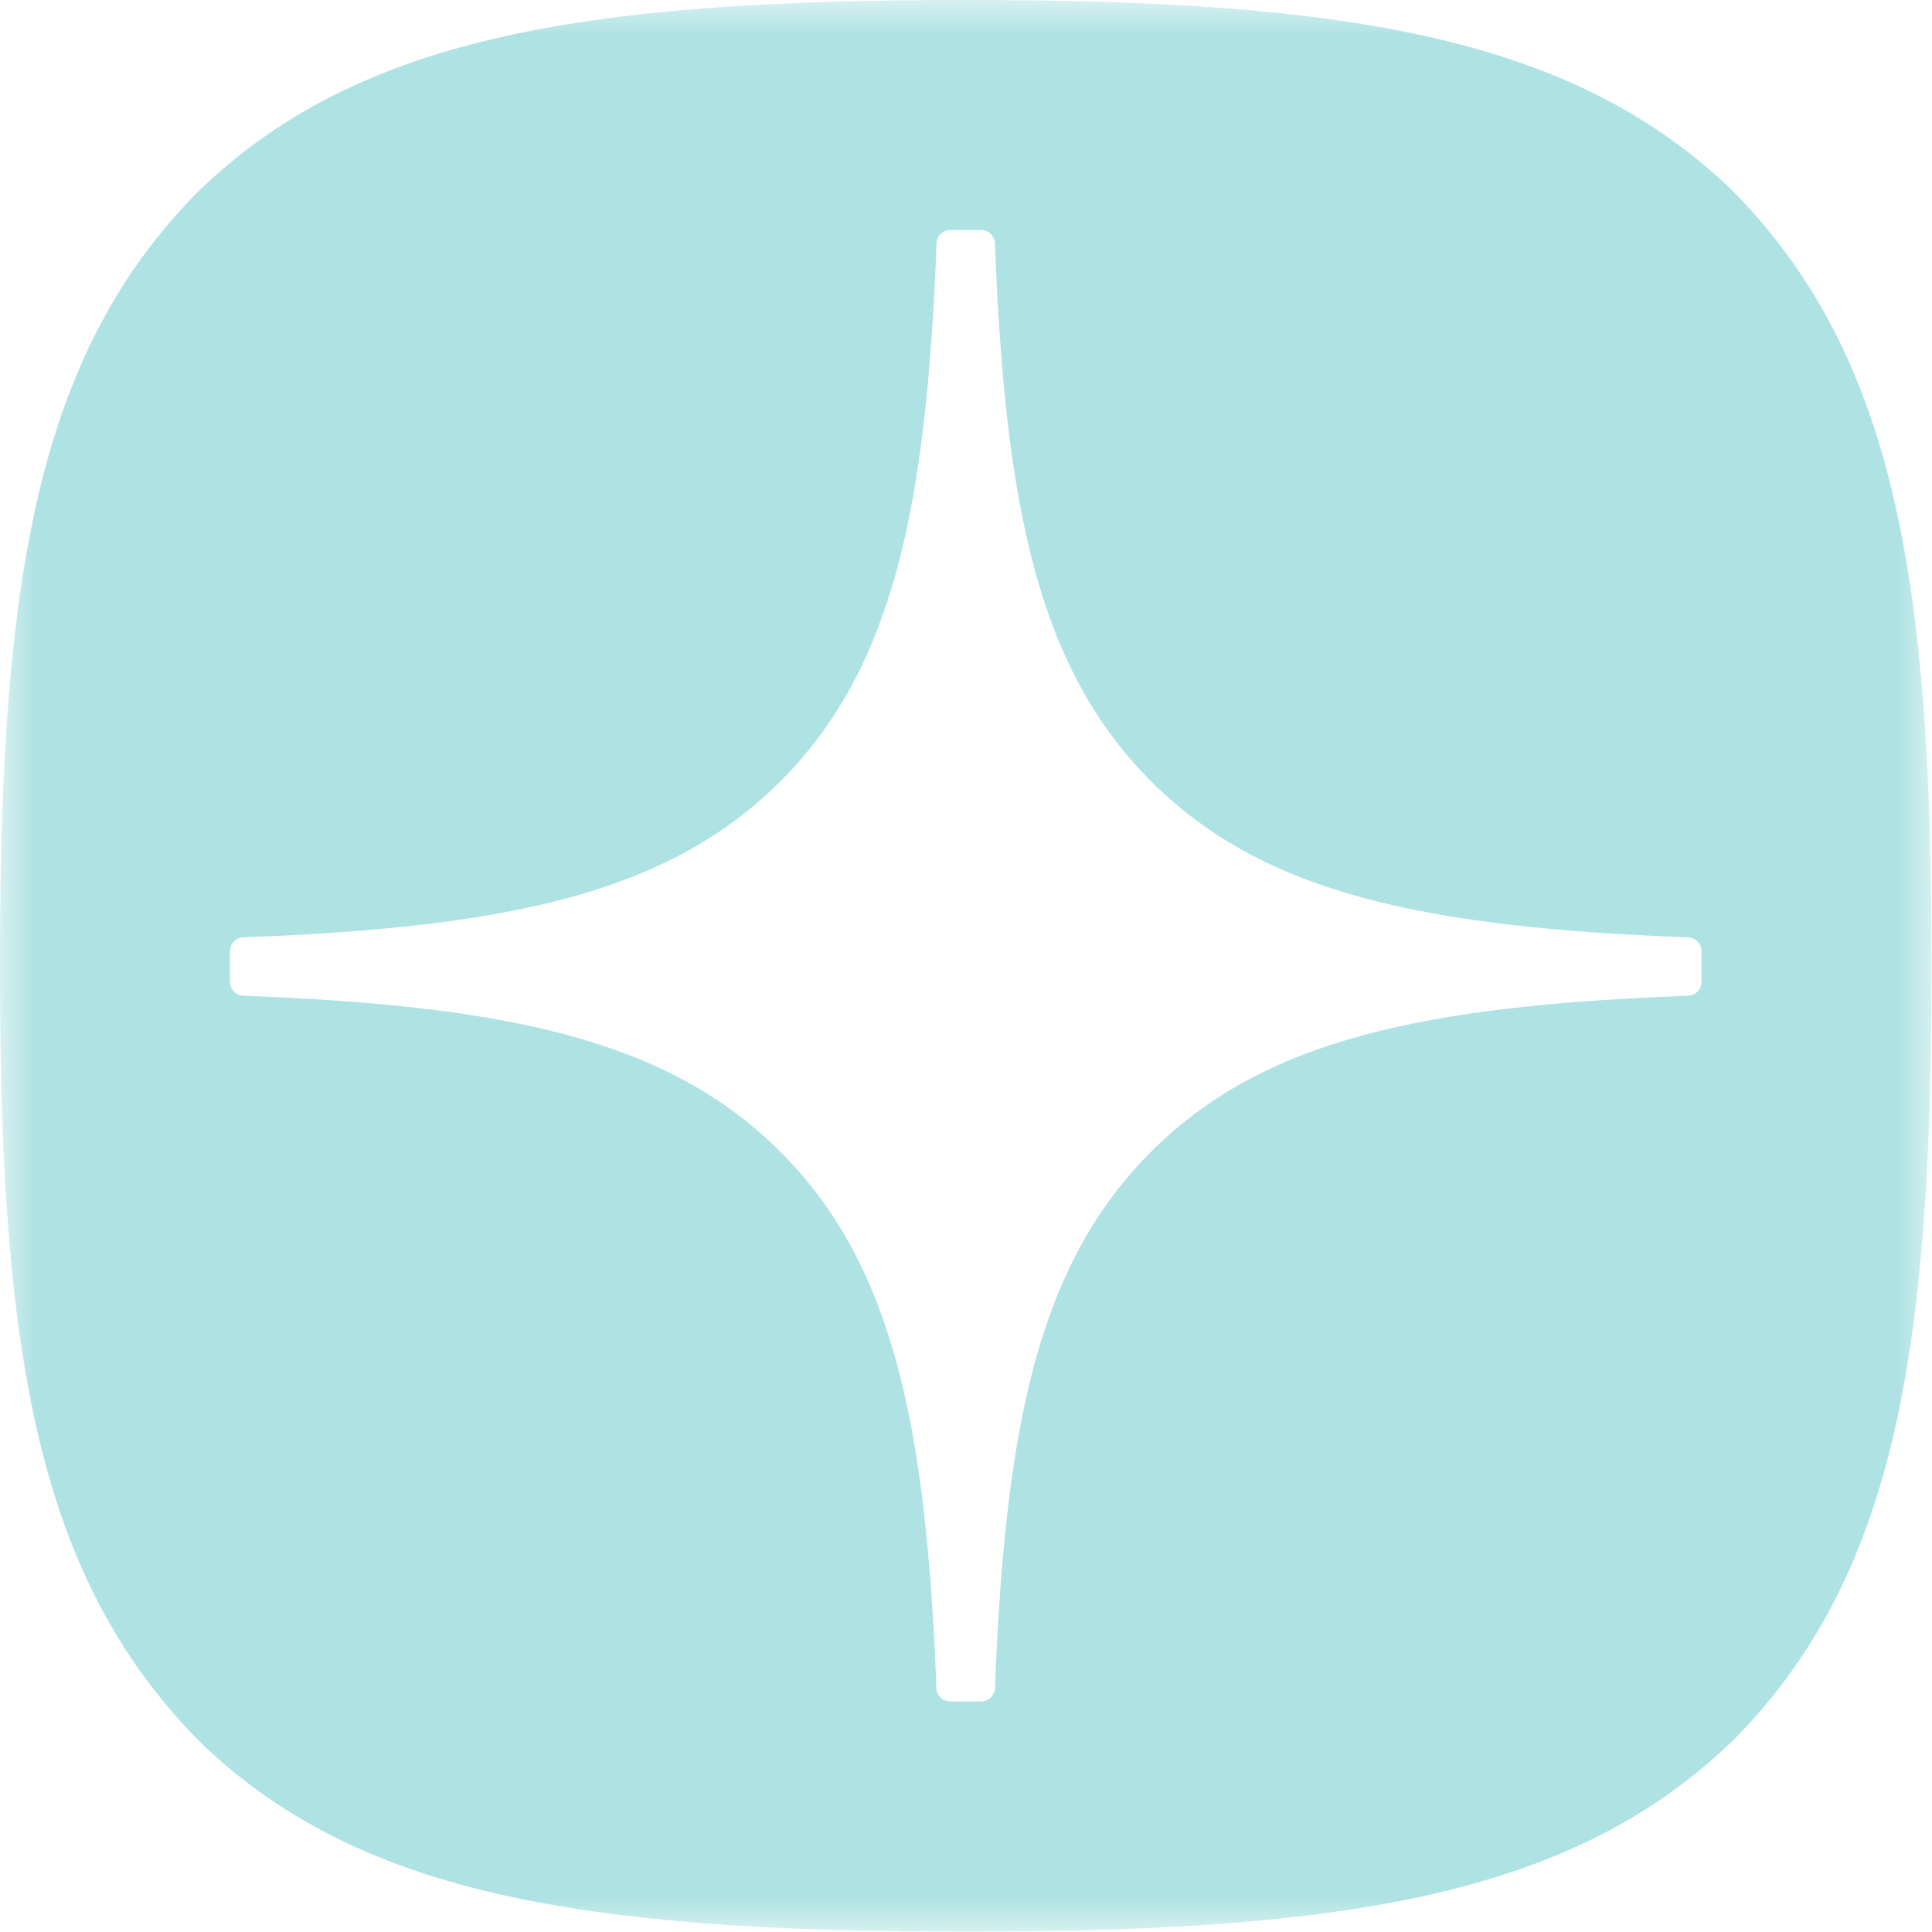 <svg width="28" height="28" viewBox="0 0 28 28" fill="none" xmlns="http://www.w3.org/2000/svg">
<mask id="mask0_7_16" style="mask-type:luminance" maskUnits="userSpaceOnUse" x="0" y="0" width="28" height="28">
<path d="M28 0H0V28H28V0Z" fill="white"/>
</mask>
<g mask="url(#mask0_7_16)">
<path d="M14.055 0C19.59 3.49999e-05 22.84 0.56 25.124 2.779C27.454 5.156 27.993 8.384 27.993 13.92V14.075C27.993 19.613 27.454 22.862 25.124 25.216C22.838 27.435 19.612 27.995 14.053 27.995H13.94C8.383 27.995 5.133 27.435 2.869 25.216C0.539 22.839 0 19.611 0 14.075V13.92C0 8.384 0.539 5.133 2.869 2.779C5.155 0.56 8.383 3.49999e-05 13.942 0H14.055ZM13.773 3.333C13.666 3.333 13.578 3.419 13.573 3.526C13.428 7.358 12.943 9.691 11.31 11.324C9.679 12.954 7.352 13.44 3.526 13.585C3.419 13.588 3.333 13.677 3.333 13.785V14.232C3.333 14.338 3.419 14.426 3.526 14.431C7.352 14.576 9.681 15.064 11.31 16.693C12.939 18.322 13.424 20.646 13.571 24.466C13.574 24.572 13.663 24.658 13.771 24.659H14.22C14.327 24.659 14.415 24.572 14.42 24.466C14.567 20.646 15.052 18.322 16.681 16.693C18.312 15.062 20.64 14.576 24.466 14.431C24.572 14.427 24.659 14.34 24.659 14.232V13.785C24.659 13.678 24.574 13.59 24.468 13.585C20.641 13.44 18.312 12.953 16.683 11.324C15.051 9.691 14.565 7.36 14.42 3.526C14.417 3.419 14.329 3.333 14.22 3.333H13.773Z" fill="#AFE2E3"/>
</g>
</svg>
